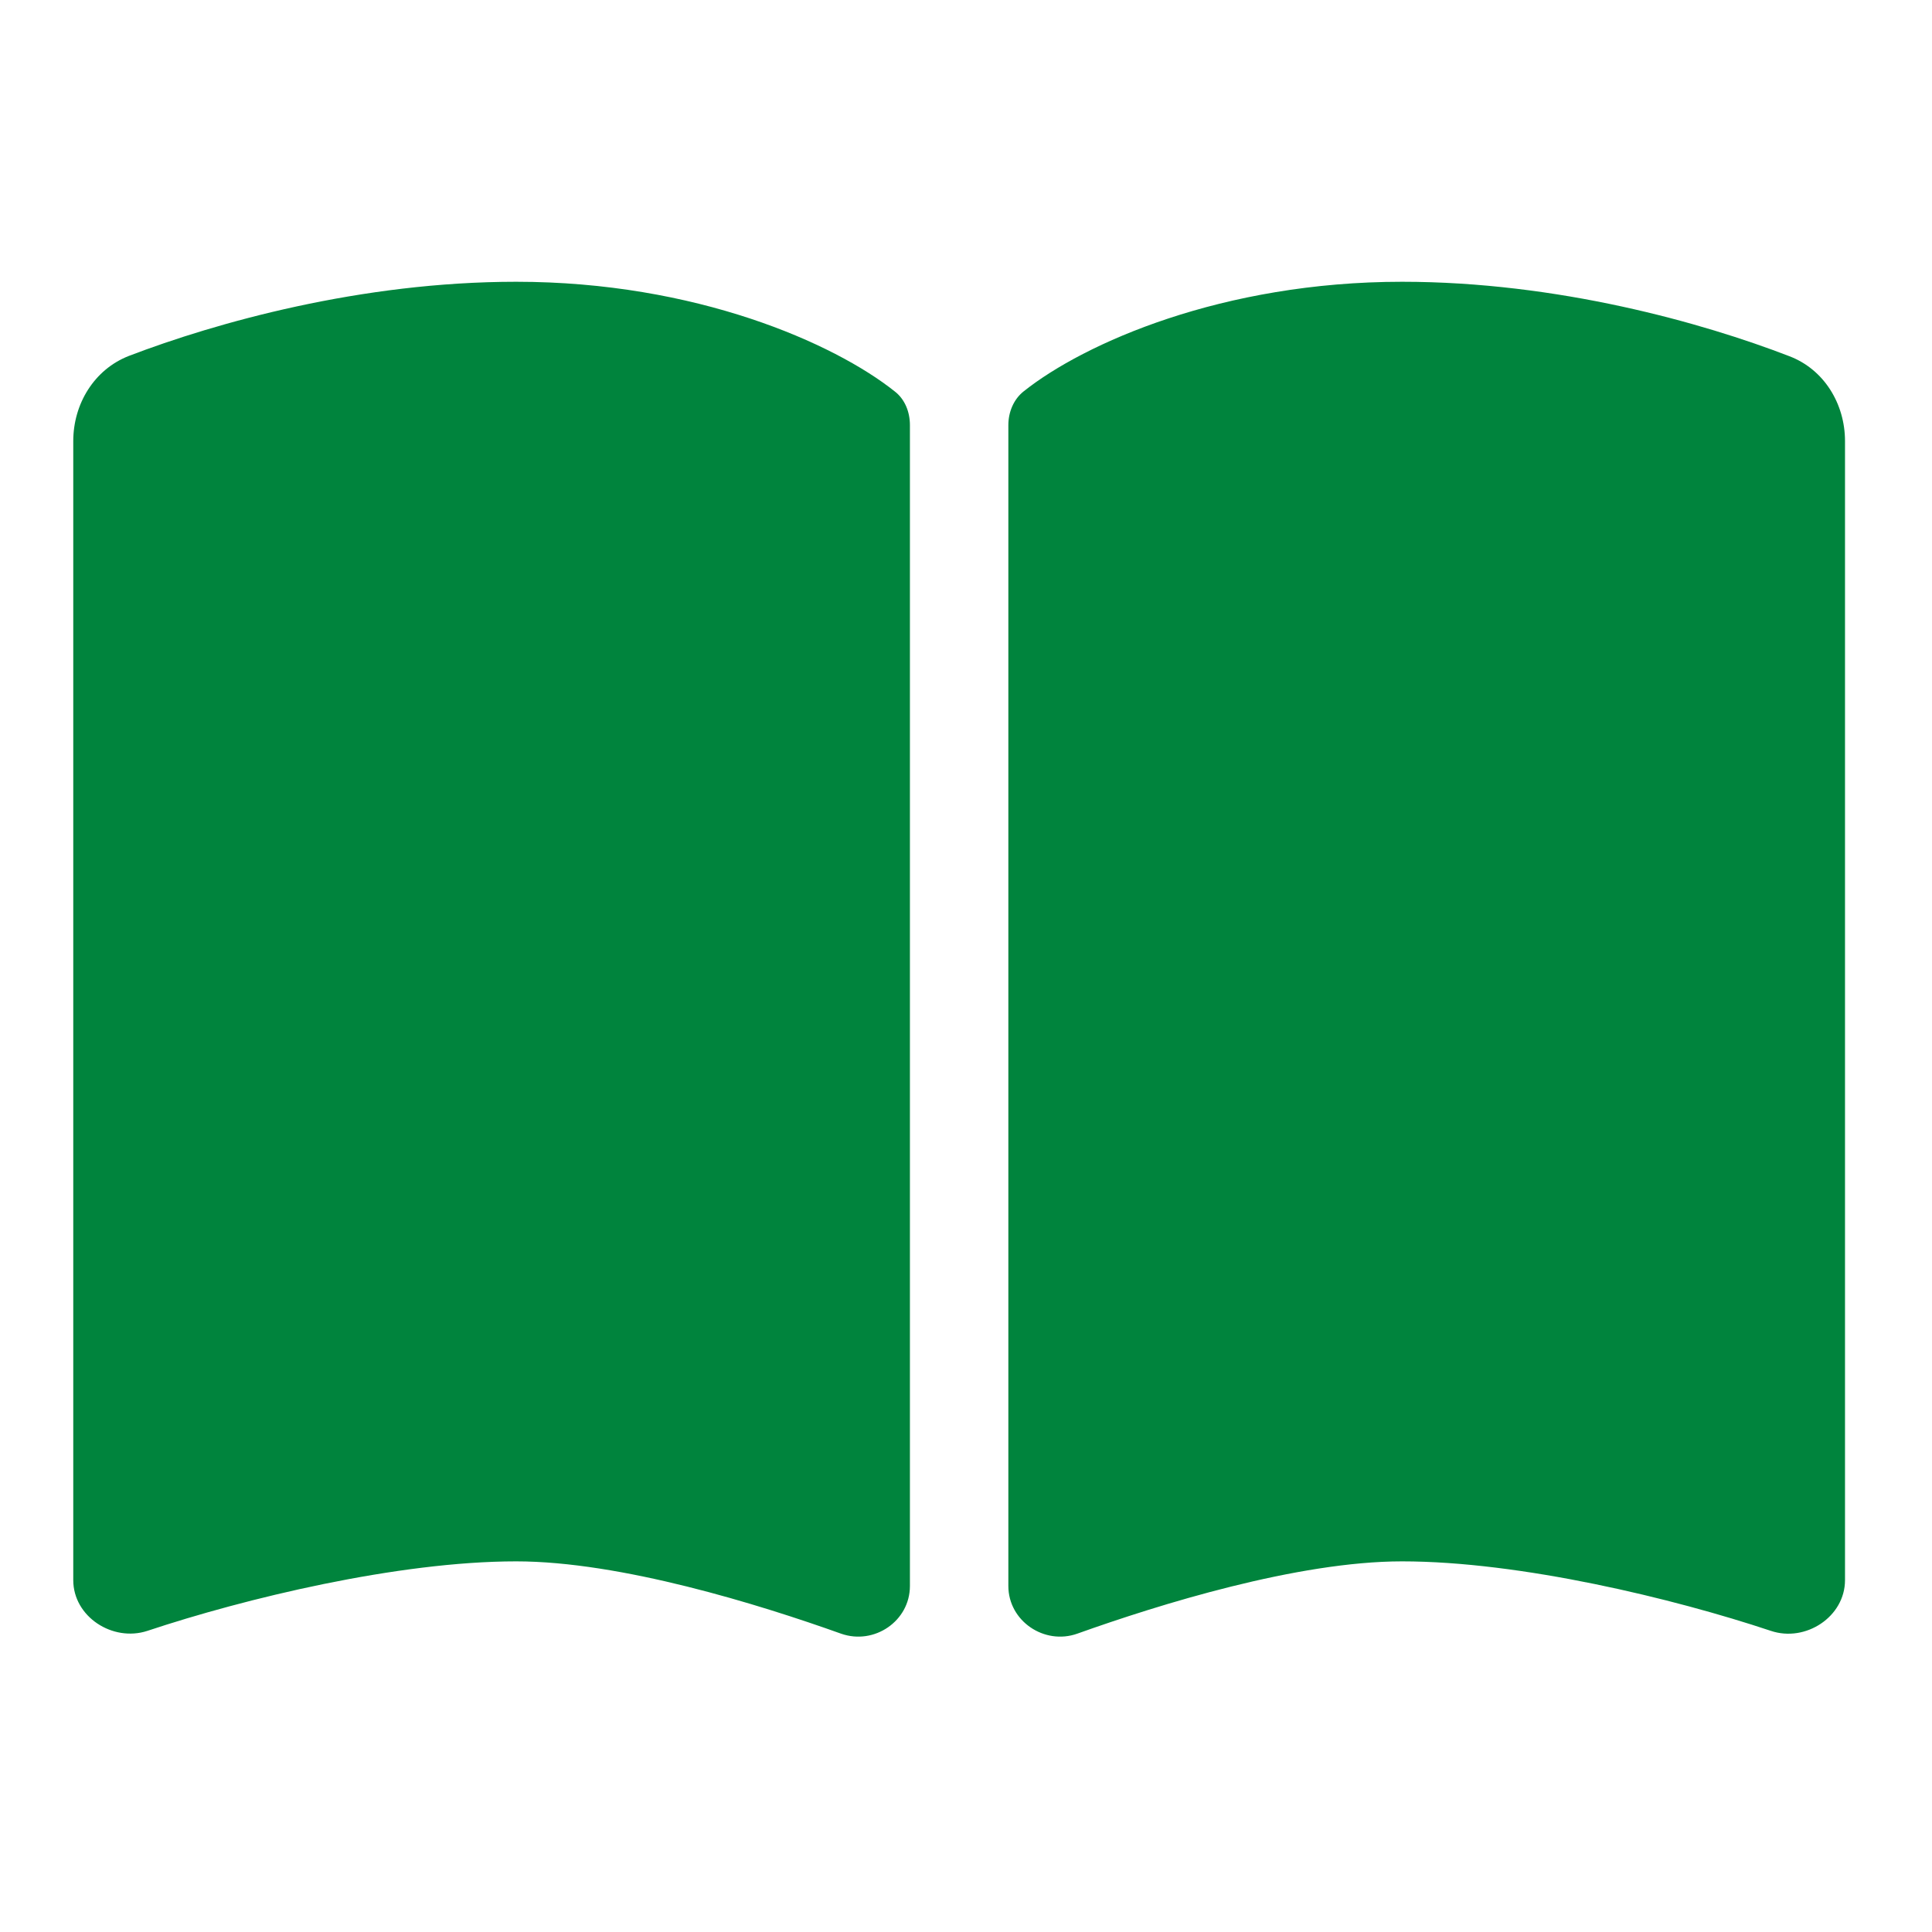 <svg width="38" height="38" viewBox="0 0 38 38" fill="none" xmlns="http://www.w3.org/2000/svg">
<path d="M16.542 32.132C17.196 32.362 17.897 31.884 17.897 31.194V8.361C17.897 8.107 17.801 7.853 17.595 7.696C16.409 6.752 13.687 5.542 10.153 5.542C7.098 5.542 4.243 6.347 2.536 7C1.853 7.266 1.441 7.944 1.441 8.676V31.079C1.441 31.799 2.216 32.301 2.899 32.077C4.805 31.442 7.824 30.71 10.153 30.71C12.204 30.71 14.933 31.557 16.542 32.132ZM21.189 32.132C22.798 31.557 25.526 30.71 27.577 30.71C29.907 30.71 32.926 31.442 34.831 32.077C35.515 32.307 36.289 31.799 36.289 31.079V8.676C36.289 7.944 35.878 7.266 35.194 7.006C33.488 6.347 30.633 5.542 27.577 5.542C24.044 5.542 21.322 6.752 20.136 7.696C19.936 7.853 19.833 8.107 19.833 8.361V31.194C19.833 31.884 20.541 32.362 21.189 32.132Z" fill="#00843D"/>
</svg>
